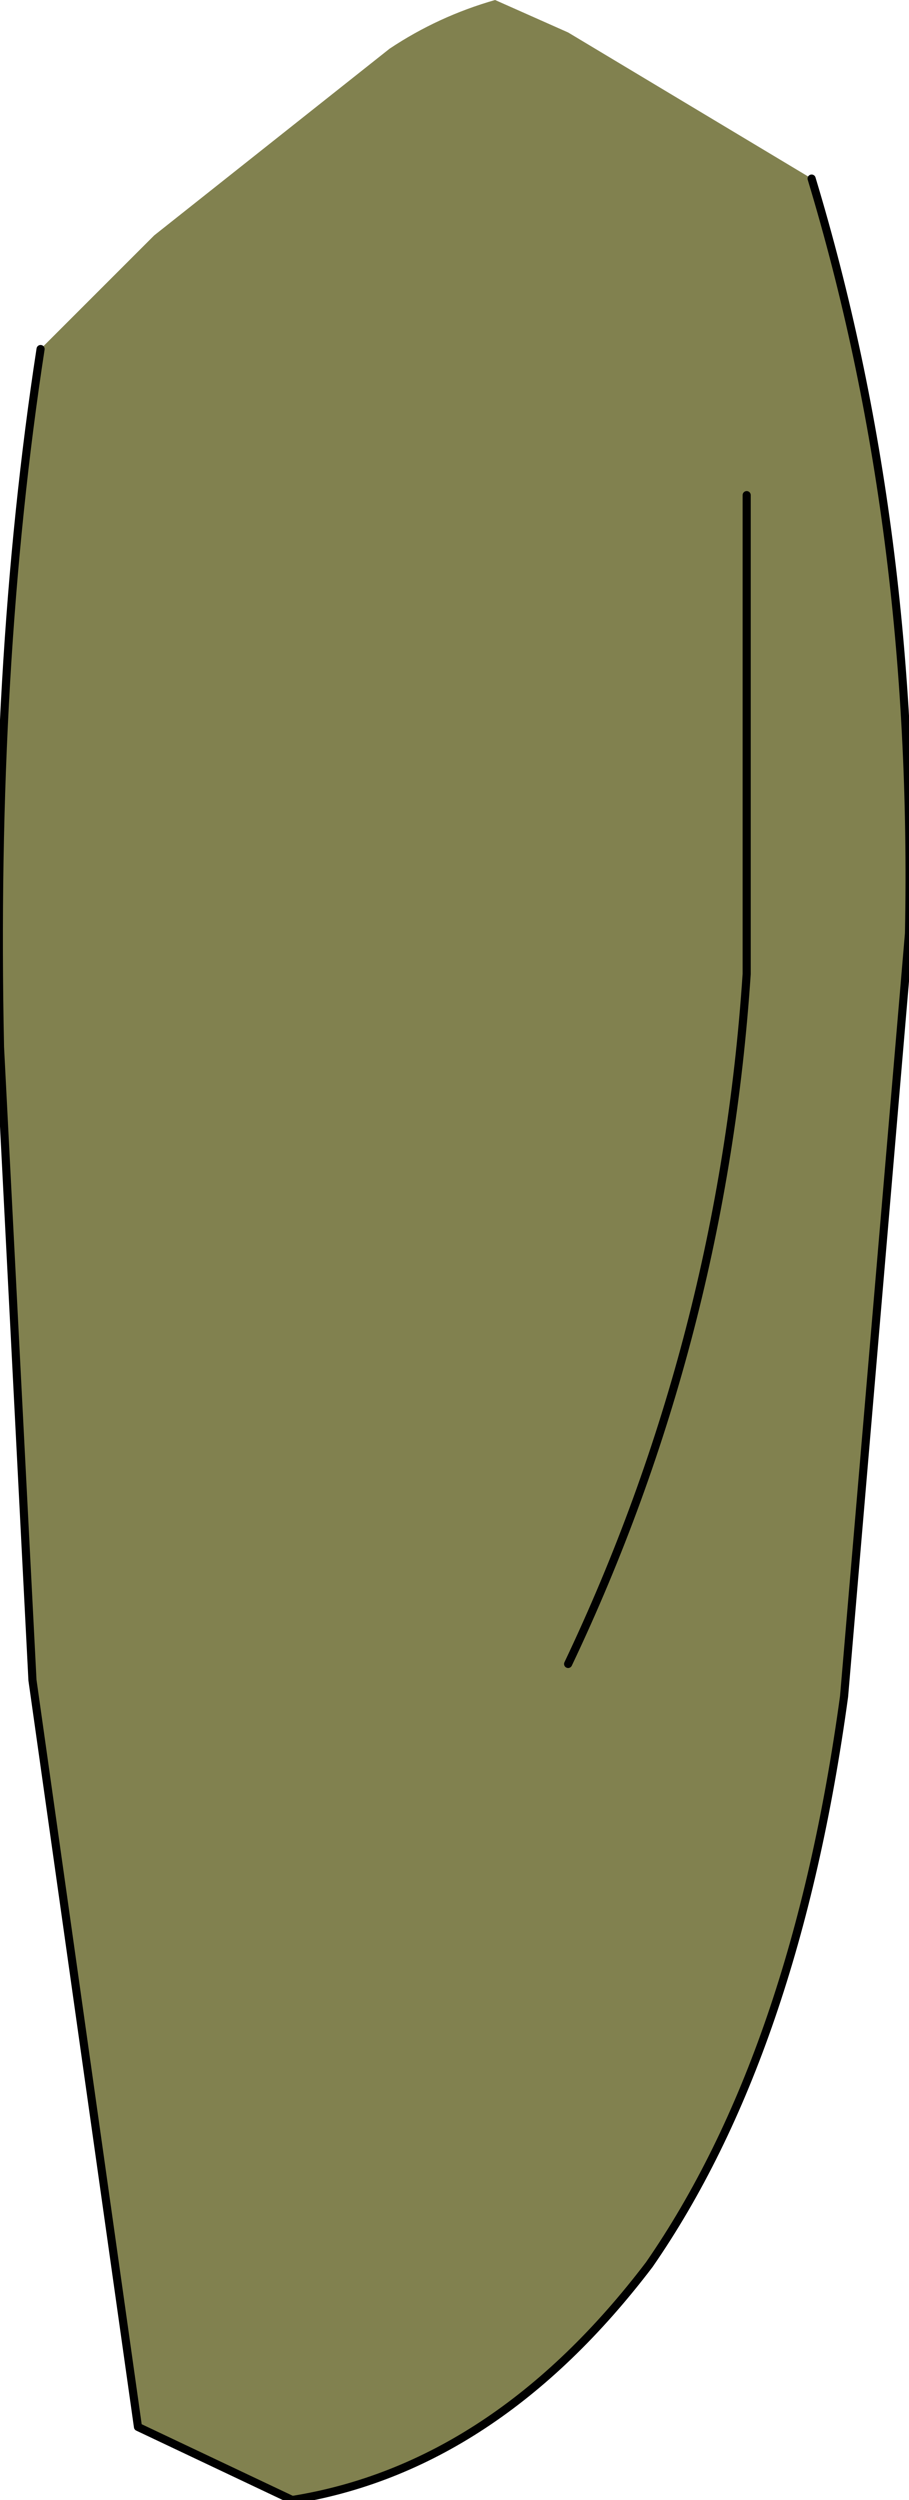 <?xml version="1.0" encoding="UTF-8" standalone="no"?>
<svg xmlns:xlink="http://www.w3.org/1999/xlink" height="15.4px" width="5.6px" xmlns="http://www.w3.org/2000/svg">
  <g transform="matrix(1.0, 0.0, 0.0, 1.0, -0.05, 0.0)">
    <path d="M4.65 3.05 L4.65 6.0 Q4.5 8.25 3.55 10.25 4.5 8.25 4.65 6.0 L4.65 3.05 M0.3 2.15 L1.0 1.45 2.45 0.3 Q2.75 0.1 3.1 0.0 L3.55 0.2 5.05 1.1 Q5.7 3.25 5.65 5.75 L5.25 10.45 Q4.95 12.65 4.05 13.95 3.1 15.2 1.85 15.4 L0.9 14.95 0.25 10.35 0.05 6.45 Q0.0 4.1 0.3 2.15" fill="#81814f" fill-rule="evenodd" stroke="none"/>
    <path d="M3.55 10.25 Q4.5 8.25 4.65 6.0 L4.65 3.05 M5.05 1.1 Q5.7 3.25 5.65 5.75 L5.25 10.45 Q4.95 12.65 4.05 13.95 3.1 15.2 1.85 15.4 L0.9 14.95 0.25 10.35 0.05 6.45 Q0.0 4.1 0.3 2.15" fill="none" stroke="#000000" stroke-linecap="round" stroke-linejoin="round" stroke-width="0.05"/>
  </g>
</svg>
